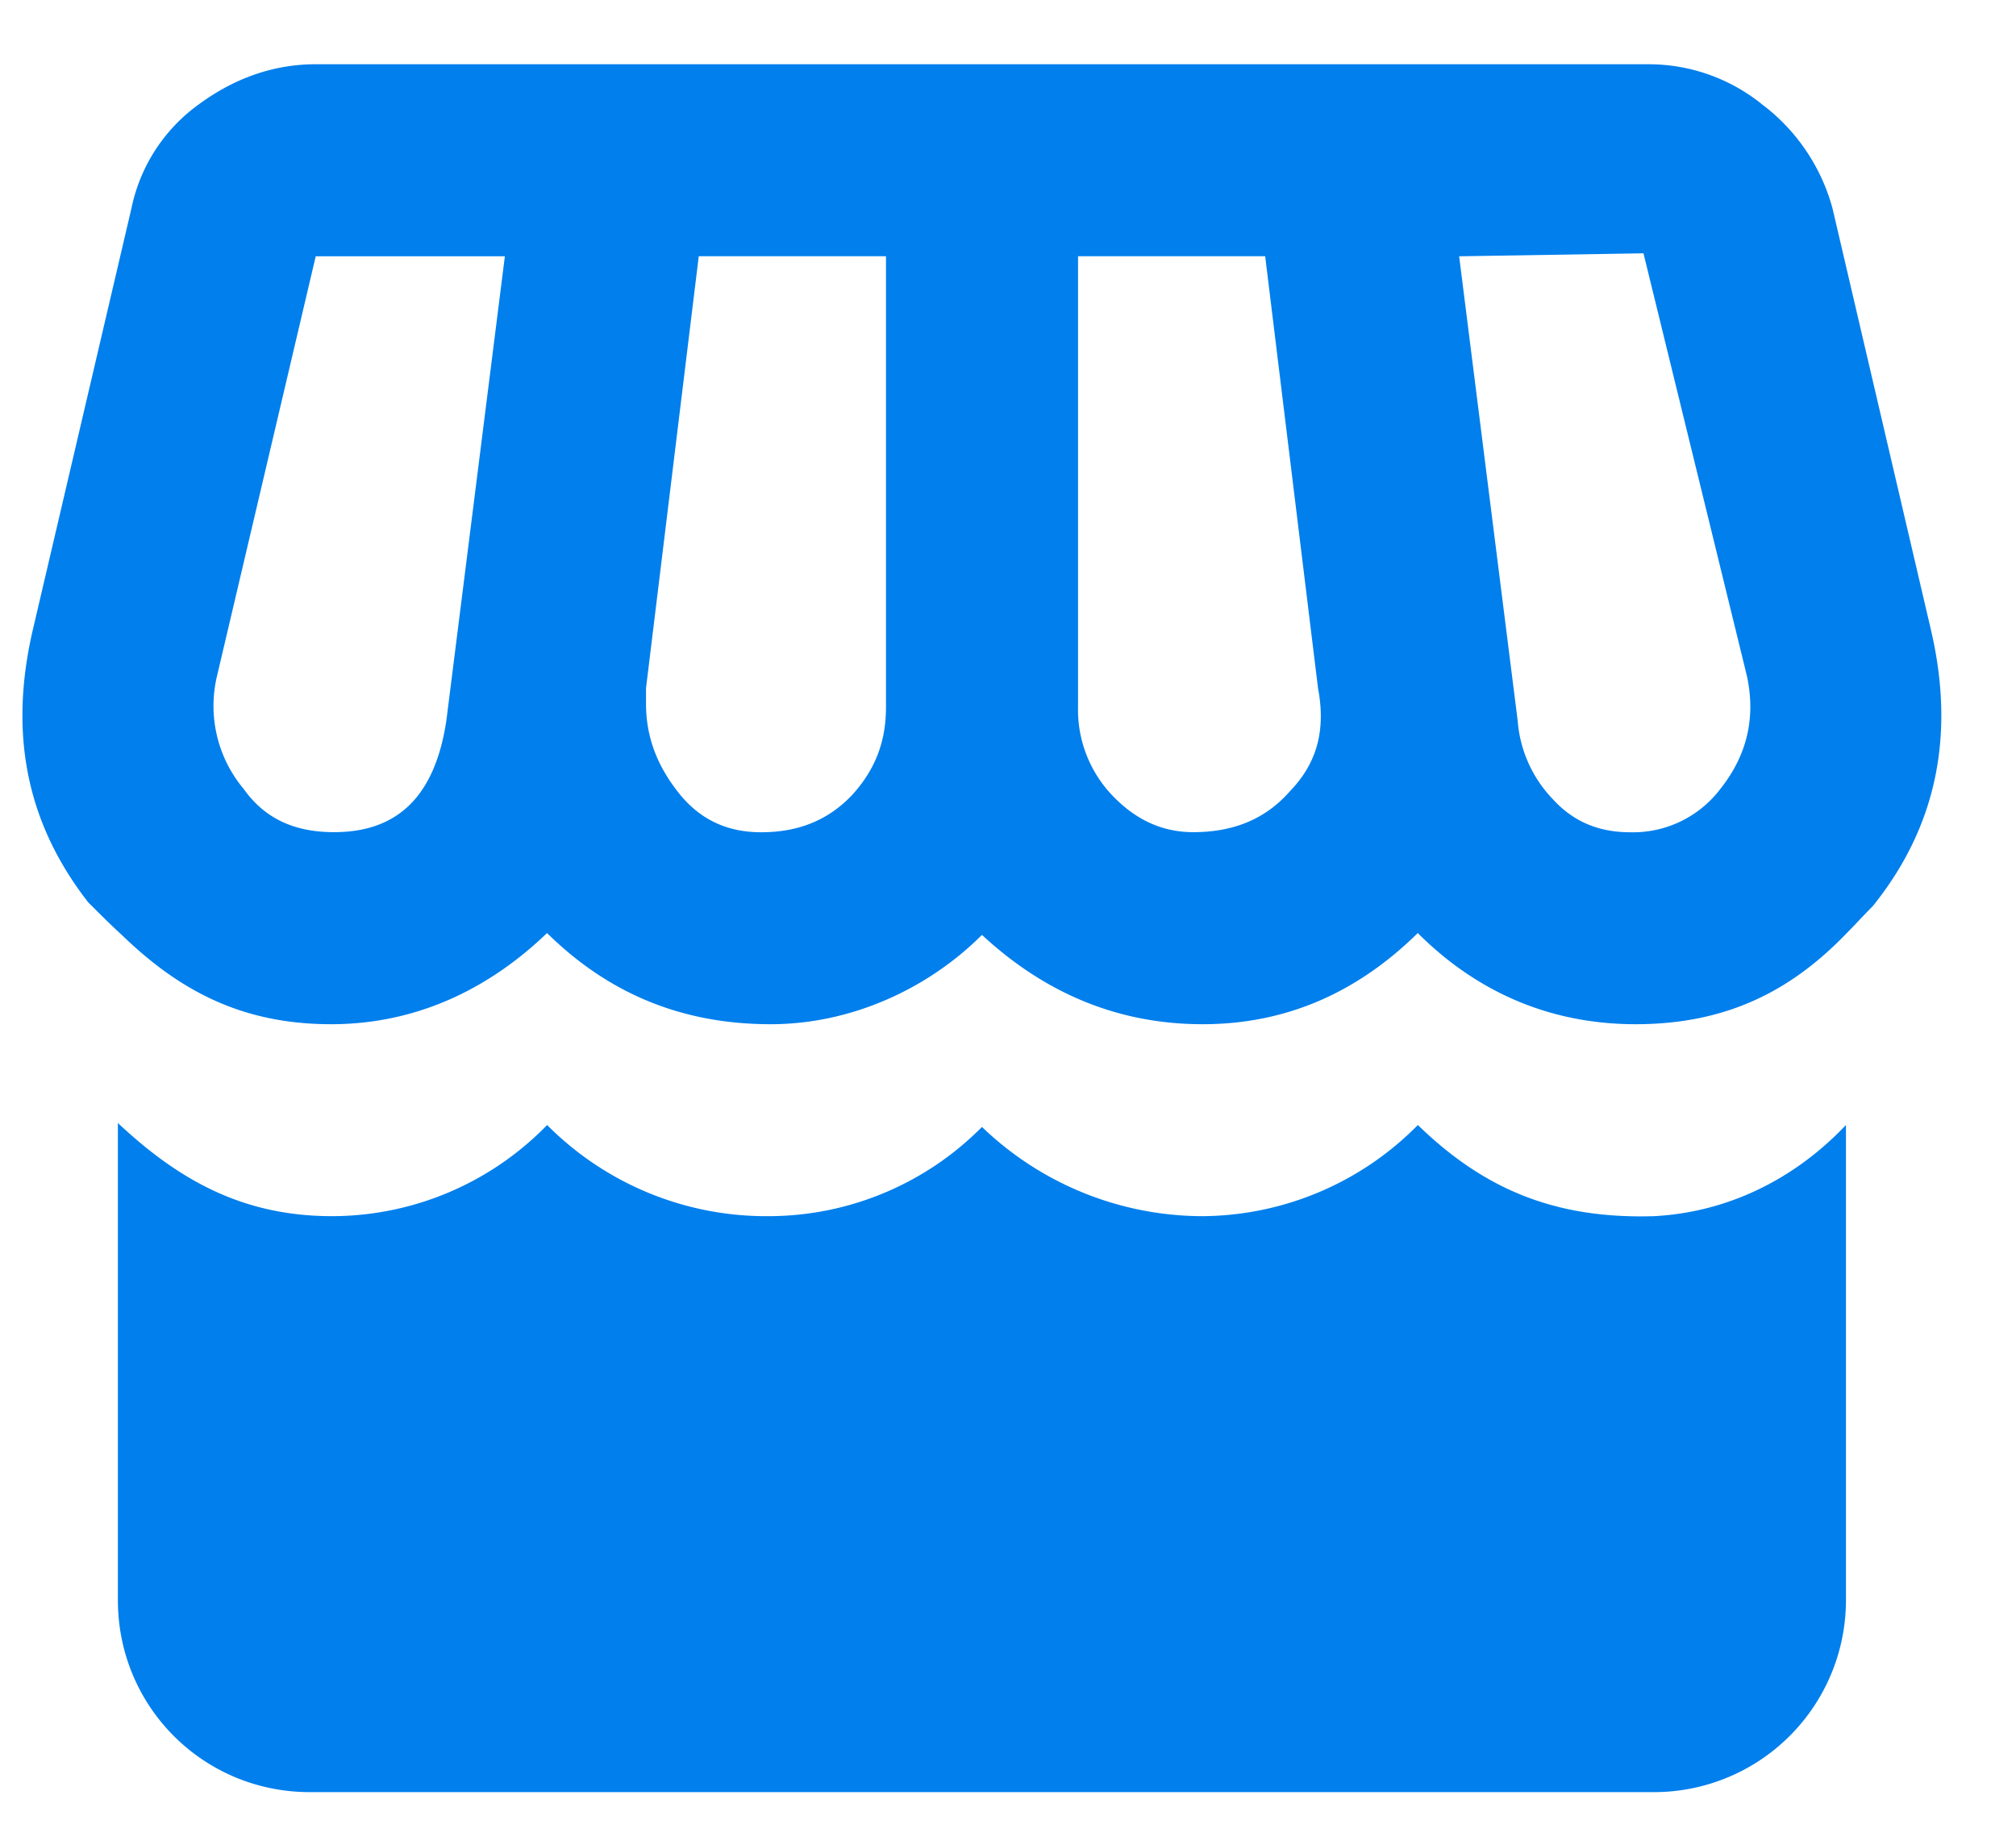 <svg width="23" height="21" viewBox="0 0 23 21" xmlns="http://www.w3.org/2000/svg"><path d="M3.601.733c-.47 0-.92.153-1.336.46A1.944 1.944 0 001.5 2.375L.37 7.205C.097 8.4.316 9.407 1.006 10.294c.131.131.263.263.383.372.646.625 1.358 1.019 2.388 1.019 1.03 0 1.85-.449 2.464-1.04.69.679 1.522 1.04 2.552 1.04.92 0 1.796-.405 2.41-1.019.744.69 1.587 1.019 2.518 1.019.953 0 1.764-.361 2.454-1.04.624.624 1.445 1.04 2.486 1.04 1.04 0 1.774-.383 2.399-1.03.098-.098.197-.208.306-.317.723-.898.942-1.939.668-3.133l-1.128-4.83a2.21 2.21 0 00-.8-1.182 2.06 2.06 0 00-1.303-.46M18.75 2.89l1.182 4.83c.099.471 0 .898-.306 1.282a1.25 1.25 0 01-1.03.493c-.34 0-.635-.11-.876-.373a1.449 1.449 0 01-.405-.898l-.668-5.3m-13.045 0H5.76l-.668 5.3c-.131.865-.559 1.27-1.281 1.27-.45 0-.789-.153-1.03-.492a1.474 1.474 0 01-.307-1.282m5.498-4.797h2.136v5.148c0 .383-.12.712-.394 1.007-.274.285-.613.417-1.03.417-.372 0-.69-.132-.942-.45-.251-.317-.372-.646-.372-1.018v-.175m4.929-4.929h2.135l.603 4.929c.087.46 0 .843-.318 1.172-.285.328-.657.47-1.106.47-.34 0-.646-.13-.92-.416a1.414 1.414 0 01-.394-1.007M1.345 12.813v5.443c0 1.216.975 2.19 2.19 2.19H18.87a2.19 2.19 0 002.19-2.19v-5.421c-.602.635-1.369.997-2.19 1.04-1.095.033-1.917-.284-2.694-1.04a3.478 3.478 0 01-2.454 1.04 3.636 3.636 0 01-2.519-1.018 3.427 3.427 0 01-2.431 1.018 3.522 3.522 0 01-2.53-1.04 3.427 3.427 0 01-2.453 1.04c-.986 0-1.72-.383-2.443-1.062z" fill="#007FED" fill-rule="nonzero"/></svg>